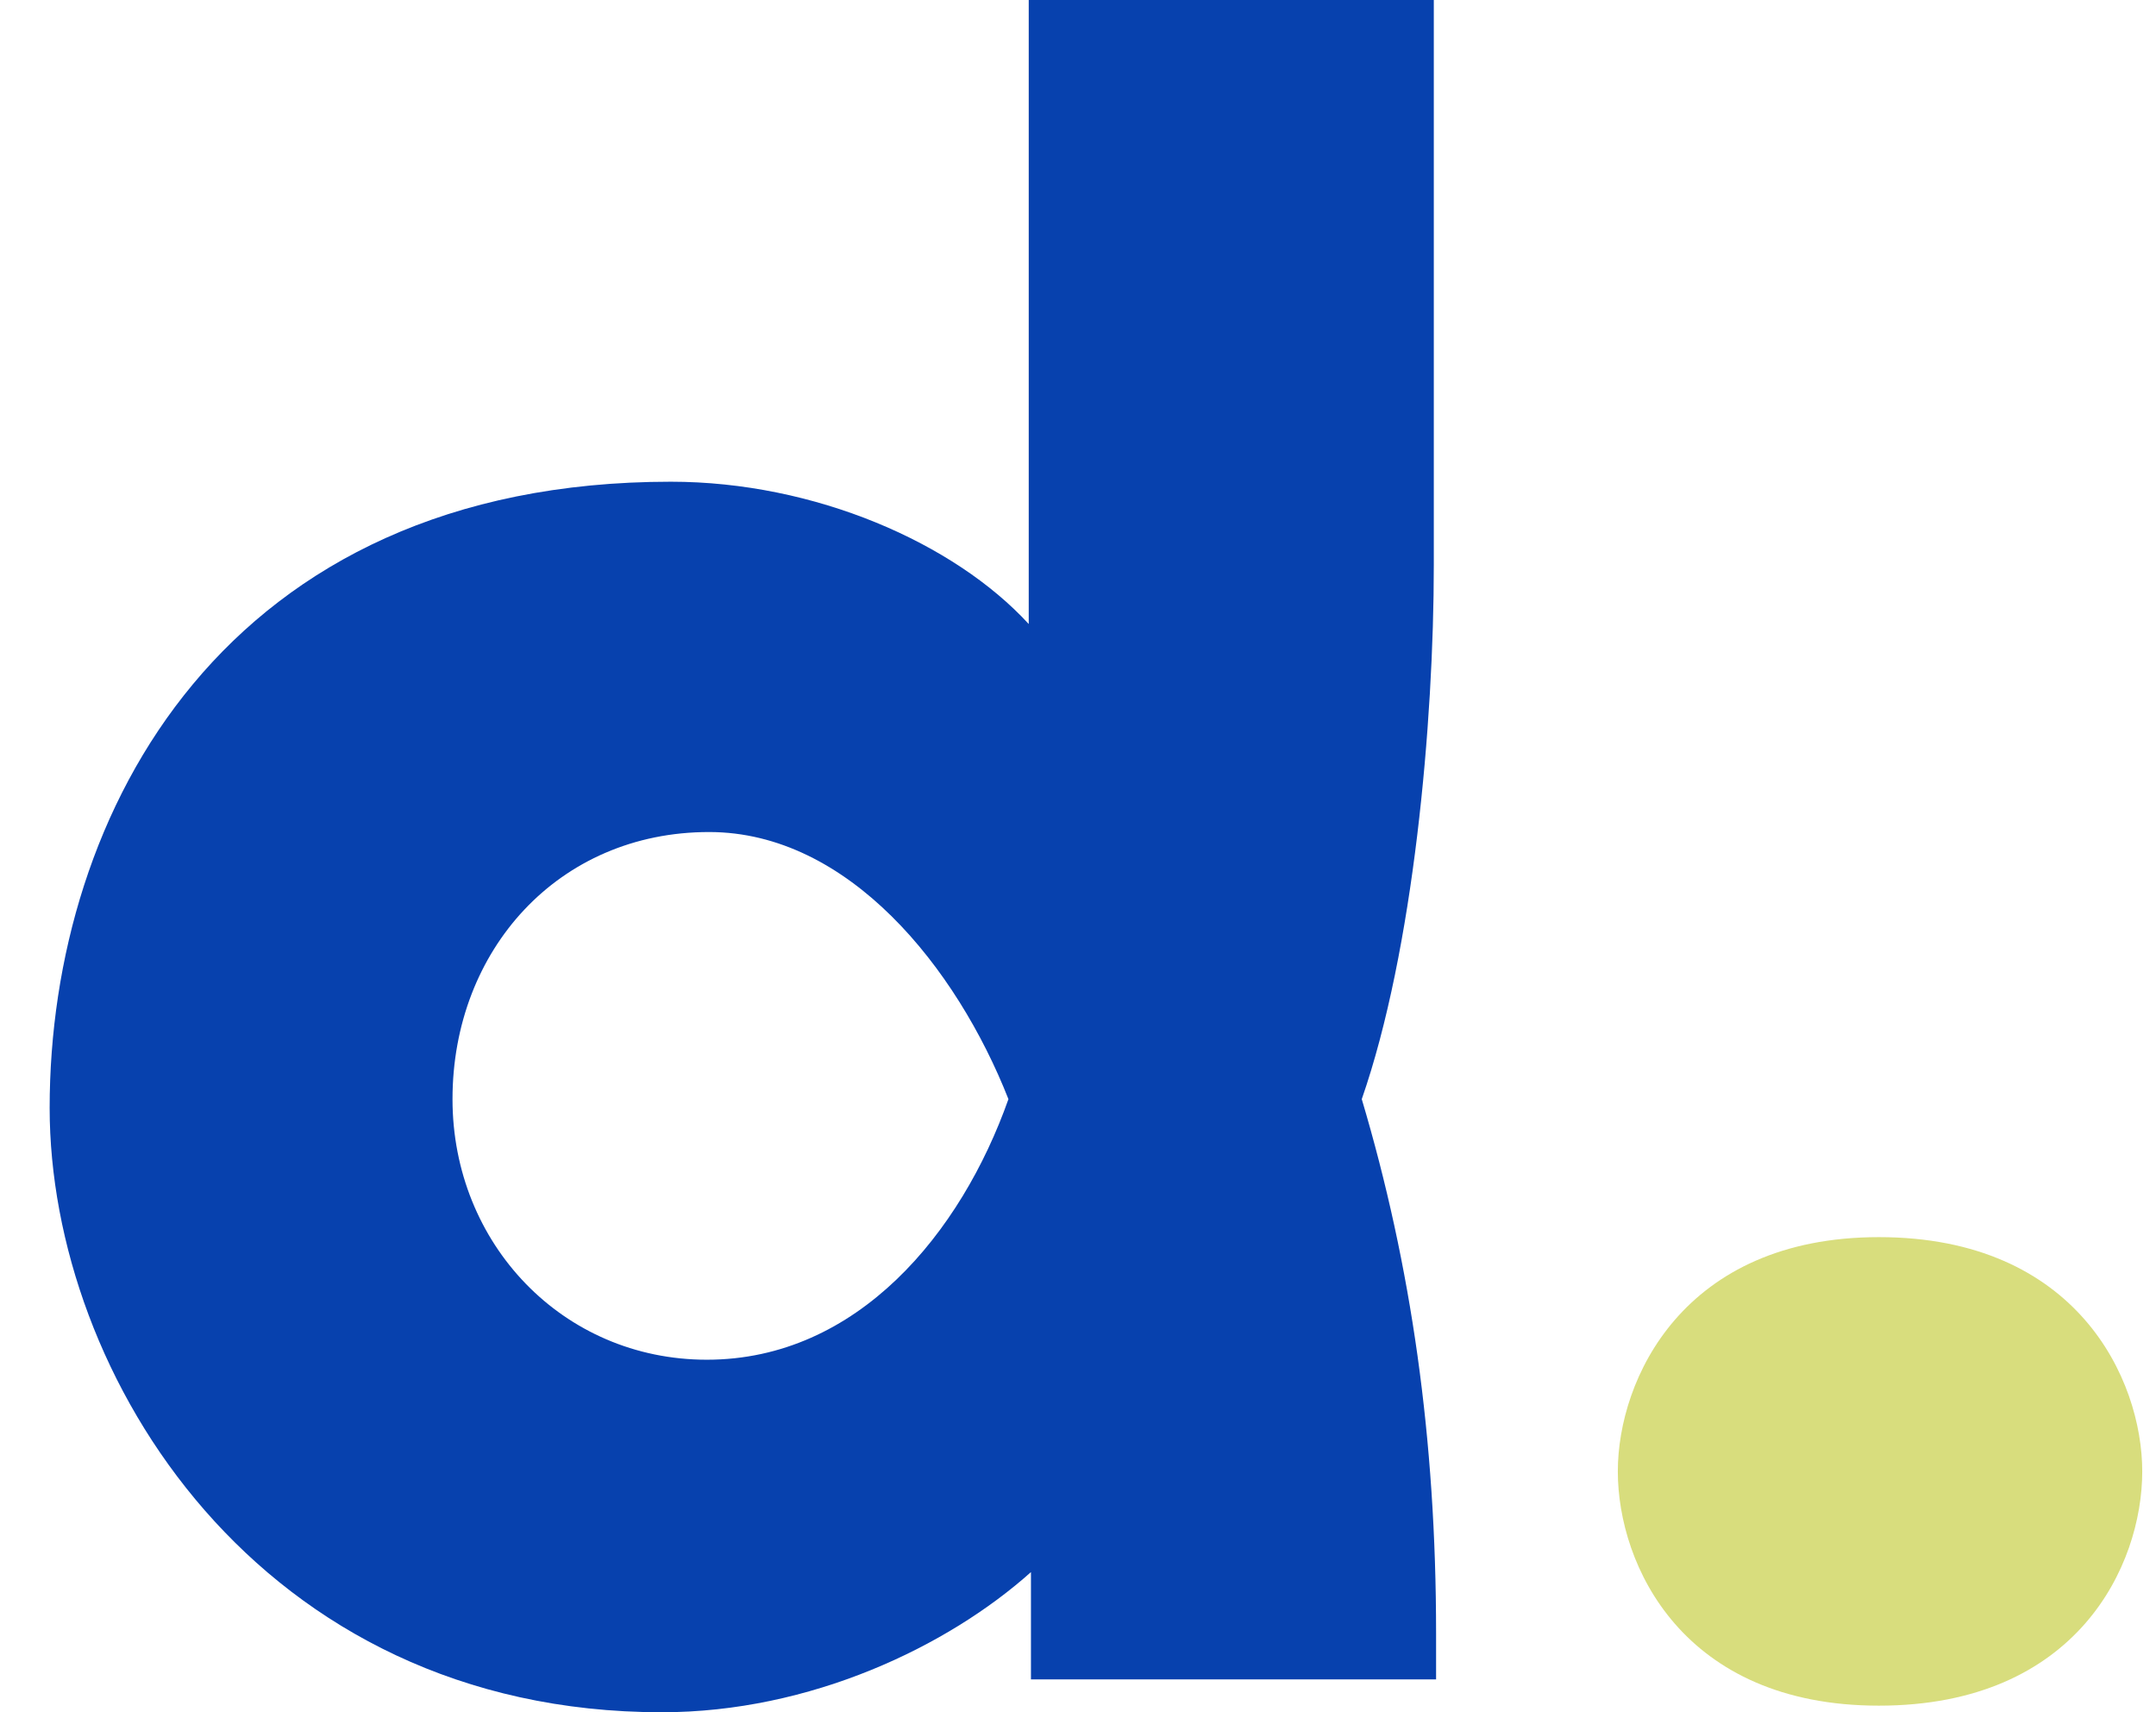 <svg width="34" height="27" viewBox="0 0 34 27" fill="none" xmlns="http://www.w3.org/2000/svg">
<path d="M15.903 17.332C15.087 15.261 13.383 13.12 11.182 13.12C8.804 13.12 7.136 14.985 7.136 17.332C7.136 19.611 8.875 21.441 11.147 21.441C13.525 21.441 15.158 19.439 15.903 17.332ZM22.647 25.757V26.482H16.258V25.757C16.258 25.55 16.258 24.997 16.258 24.79C14.945 25.964 12.78 27 10.437 27C4.084 27 0.783 21.683 0.783 17.471C0.783 12.809 3.551 7.596 10.579 7.596C12.851 7.596 15.051 8.563 16.223 9.84V0H22.611V8.908C22.611 11.394 22.292 14.985 21.475 17.332C22.256 19.956 22.647 22.684 22.647 25.757Z" fill="#0741AE"/>
<path d="M25.513 23.202C25.513 21.752 26.542 19.508 29.63 19.508C32.754 19.508 33.783 21.752 33.783 23.202C33.783 24.687 32.754 26.896 29.63 26.896C26.542 26.896 25.513 24.687 25.513 23.202Z" fill="#D8DD7D"/>
</svg>
